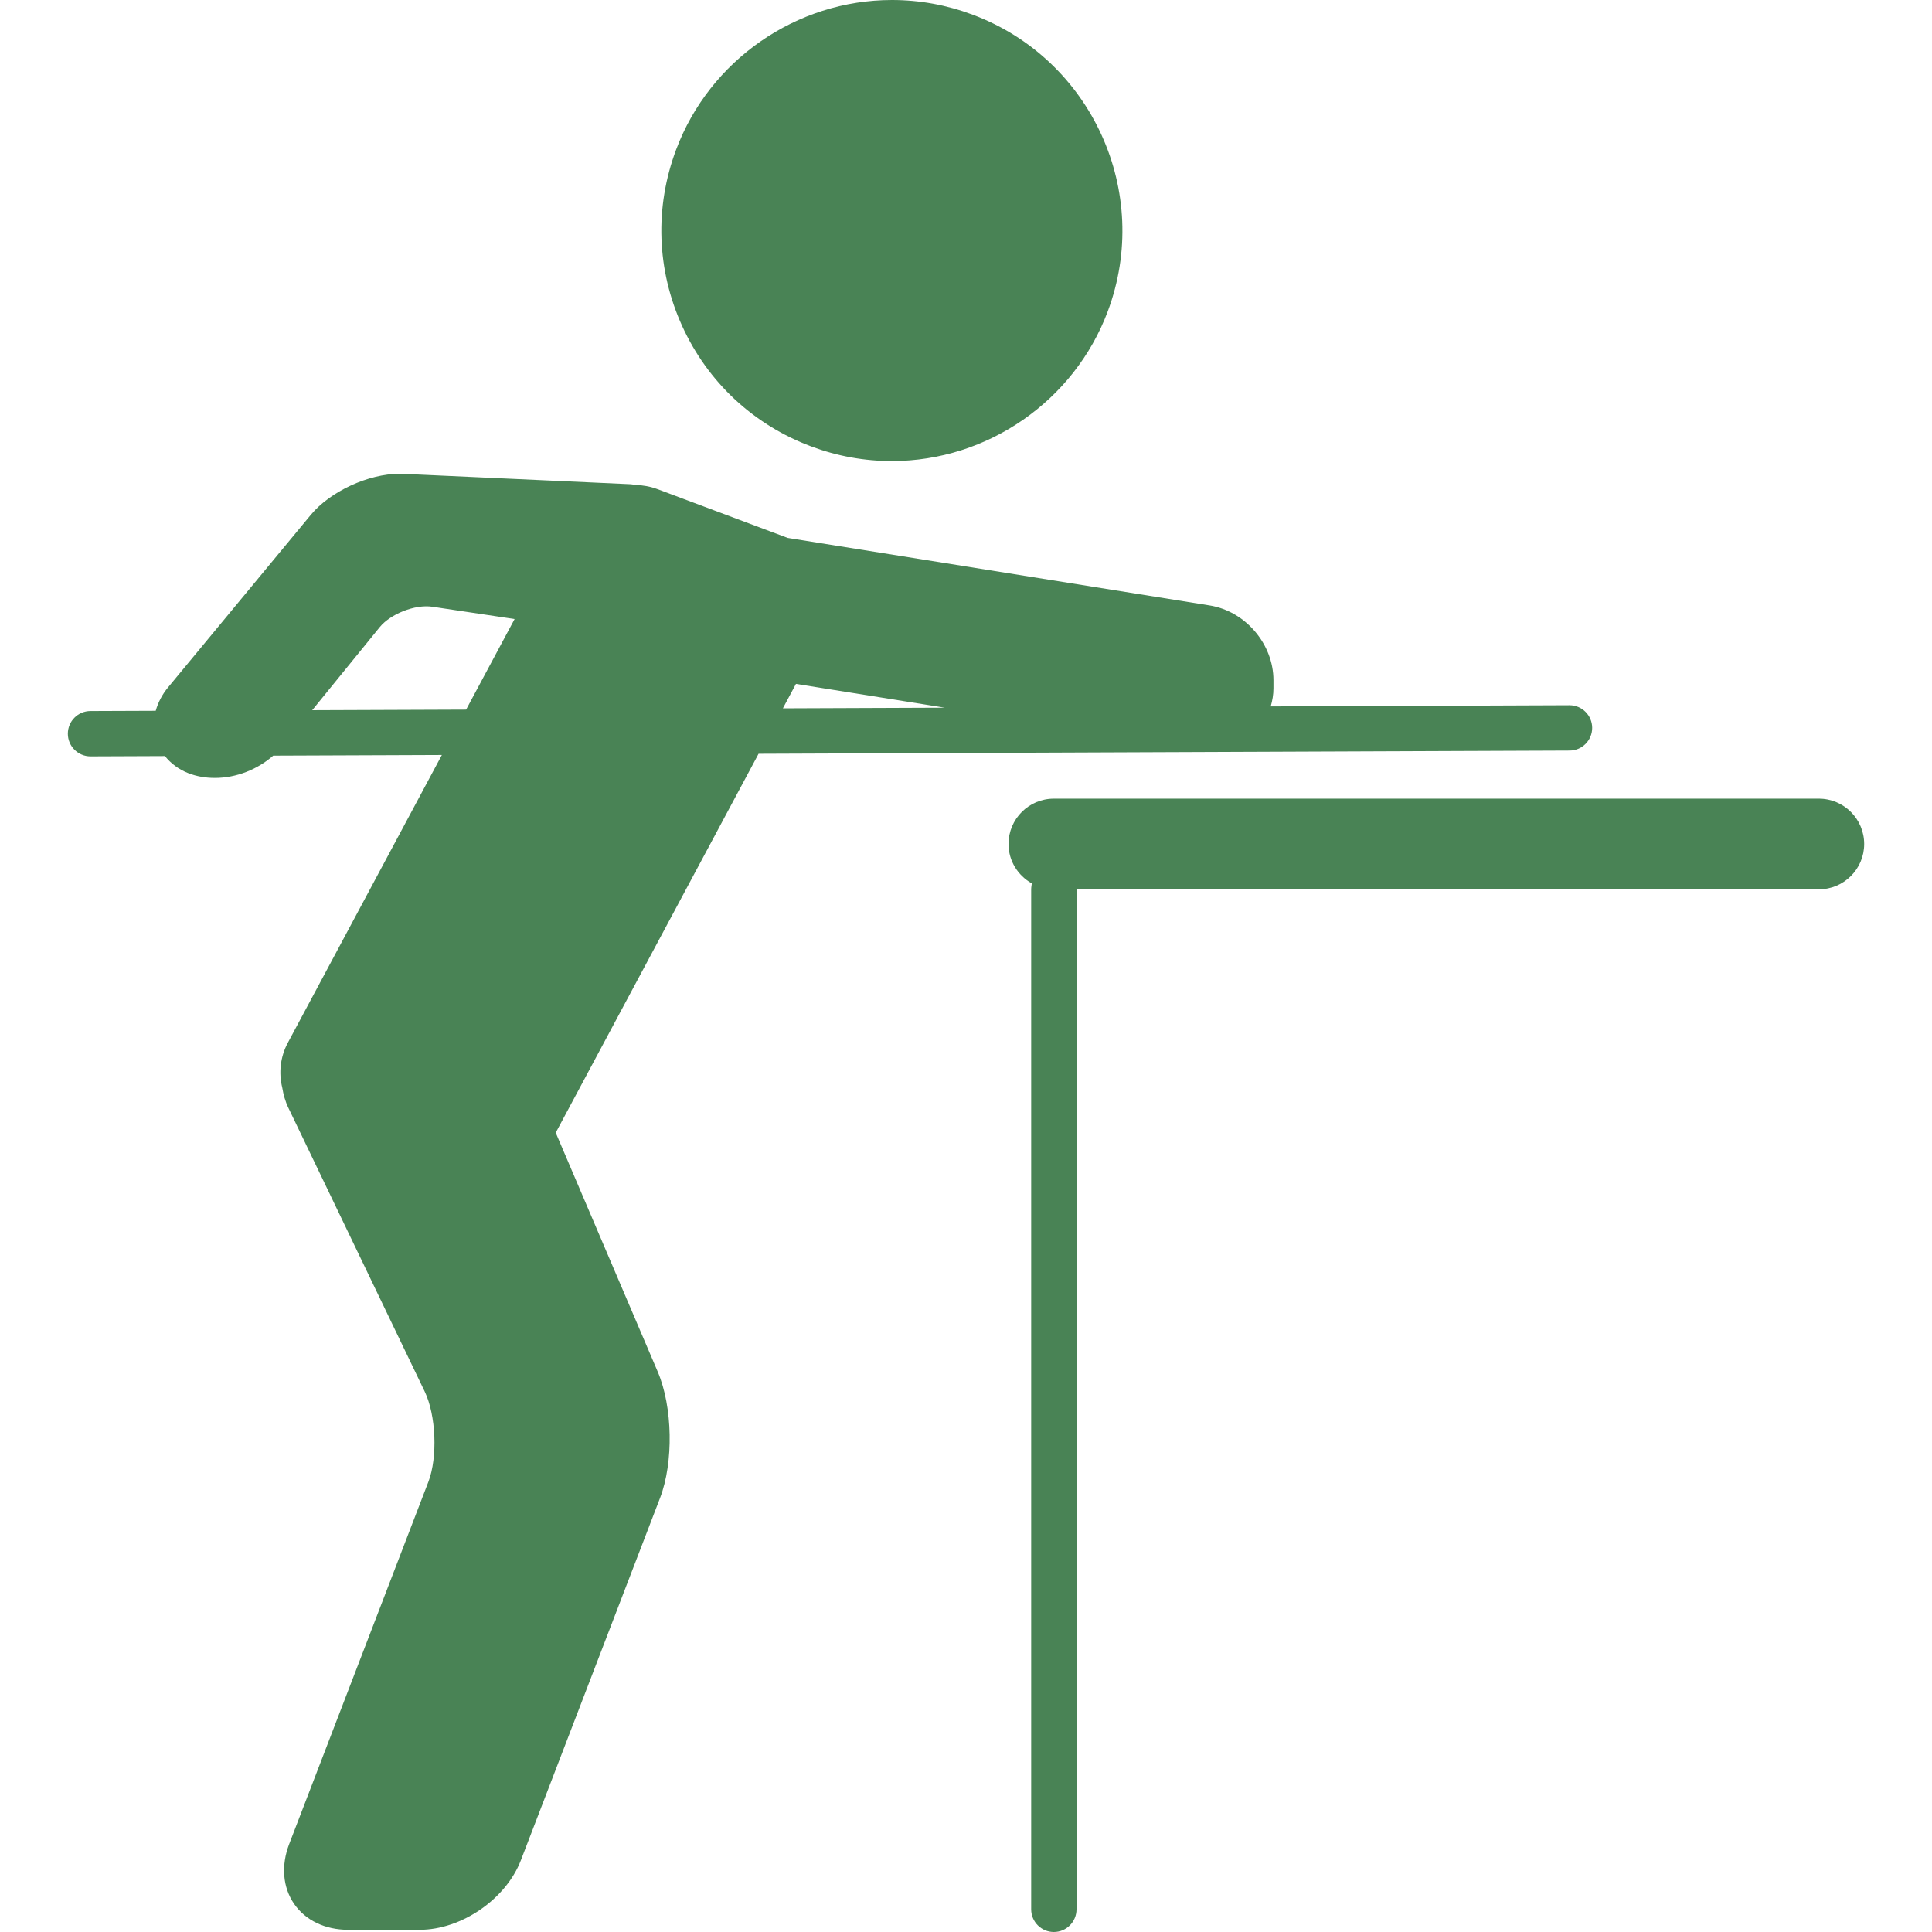 <?xml version="1.0" encoding="iso-8859-1"?>
<!-- Generator: Adobe Illustrator 17.1.0, SVG Export Plug-In . SVG Version: 6.00 Build 0)  -->
<!DOCTYPE svg PUBLIC "-//W3C//DTD SVG 1.1//EN" "http://www.w3.org/Graphics/SVG/1.1/DTD/svg11.dtd">
<svg version="1.1" id="Capa_1" xmlns="http://www.w3.org/2000/svg" xmlns:xlink="http://www.w3.org/1999/xlink" x="0px" y="0px"
	 viewBox="0 0 85.235 85.235" fill="#498355" width="80px" height="80px" style="enable-background:new 0 0 85.235 85.235;" xml:space="preserve">
<g>
	<path d="M24.517,49.972l8.949-16.717l35.781-0.142c0.552-0.002,0.998-0.452,0.996-1.004c-0.002-0.551-0.45-0.996-1-0.996
		c-0.001,0-0.002,0-0.004,0l-13.178,0.052c0.072-0.252,0.121-0.515,0.121-0.796v-0.356c0-1.6-1.237-3.05-2.817-3.303L34.75,23.731
		l-5.746-2.152c-0.313-0.117-0.646-0.175-0.988-0.187c-0.062-0.007-0.12-0.025-0.183-0.028l-10.036-0.458l-0.165-0.004
		c-1.381,0-3.067,0.78-3.923,1.815l-6.292,7.605c-0.266,0.321-0.446,0.675-0.547,1.036l-2.881,0.011
		c-0.552,0.002-0.998,0.452-0.996,1.004c0.002,0.551,0.45,0.996,1,0.996c0.001,0,0.002,0,0.004,0l3.278-0.013
		c0.263,0.324,0.609,0.591,1.038,0.756c0.358,0.139,0.75,0.208,1.165,0.208c0.952,0,1.885-0.376,2.576-0.983l7.44-0.029
		l-6.796,12.697c-0.333,0.623-0.408,1.327-0.245,1.982c0.049,0.296,0.128,0.595,0.273,0.895l6.012,12.511
		c0.5,1.041,0.576,2.899,0.162,3.979l-6.141,15.981c-0.364,0.948-0.286,1.91,0.215,2.639c0.5,0.729,1.37,1.146,2.386,1.146h3.154
		c1.843,0,3.805-1.348,4.466-3.068l6.139-15.981c0.604-1.573,0.56-4.021-0.101-5.57L24.517,49.972z M35.116,30.171l6.566,1.05
		l-7.143,0.028L35.116,30.171z M13.774,31.332l2.982-3.668c0.463-0.569,1.542-1.011,2.316-0.897l3.631,0.543l-2.139,3.996
		L13.774,31.332z"/>
	<path d="M35.783,19.693c1.148,0.431,2.348,0.648,3.565,0.648c4.217,0,8.045-2.654,9.524-6.604
		c1.966-5.251-0.706-11.123-5.956-13.088C41.768,0.218,40.568,0,39.351,0c-4.217,0-8.044,2.654-9.523,6.604
		c-0.953,2.544-0.858,5.307,0.267,7.778C31.219,16.854,33.24,18.741,35.783,19.693z"/>
	<path d="M80.243,35.235h-33.75c-1.104,0-2,0.896-2,2c0,0.749,0.417,1.394,1.027,1.737c-0.008,0.088-0.027,0.173-0.027,0.263v45
		c0,0.553,0.448,1,1,1s1-0.447,1-1v-45h32.75c1.104,0,2-0.896,2-2S81.347,35.235,80.243,35.235z"/>
</g>
<g>
</g>
<g>
</g>
<g>
</g>
<g>
</g>
<g>
</g>
<g>
</g>
<g>
</g>
<g>
</g>
<g>
</g>
<g>
</g>
<g>
</g>
<g>
</g>
<g>
</g>
<g>
</g>
<g>
</g>
</svg>

